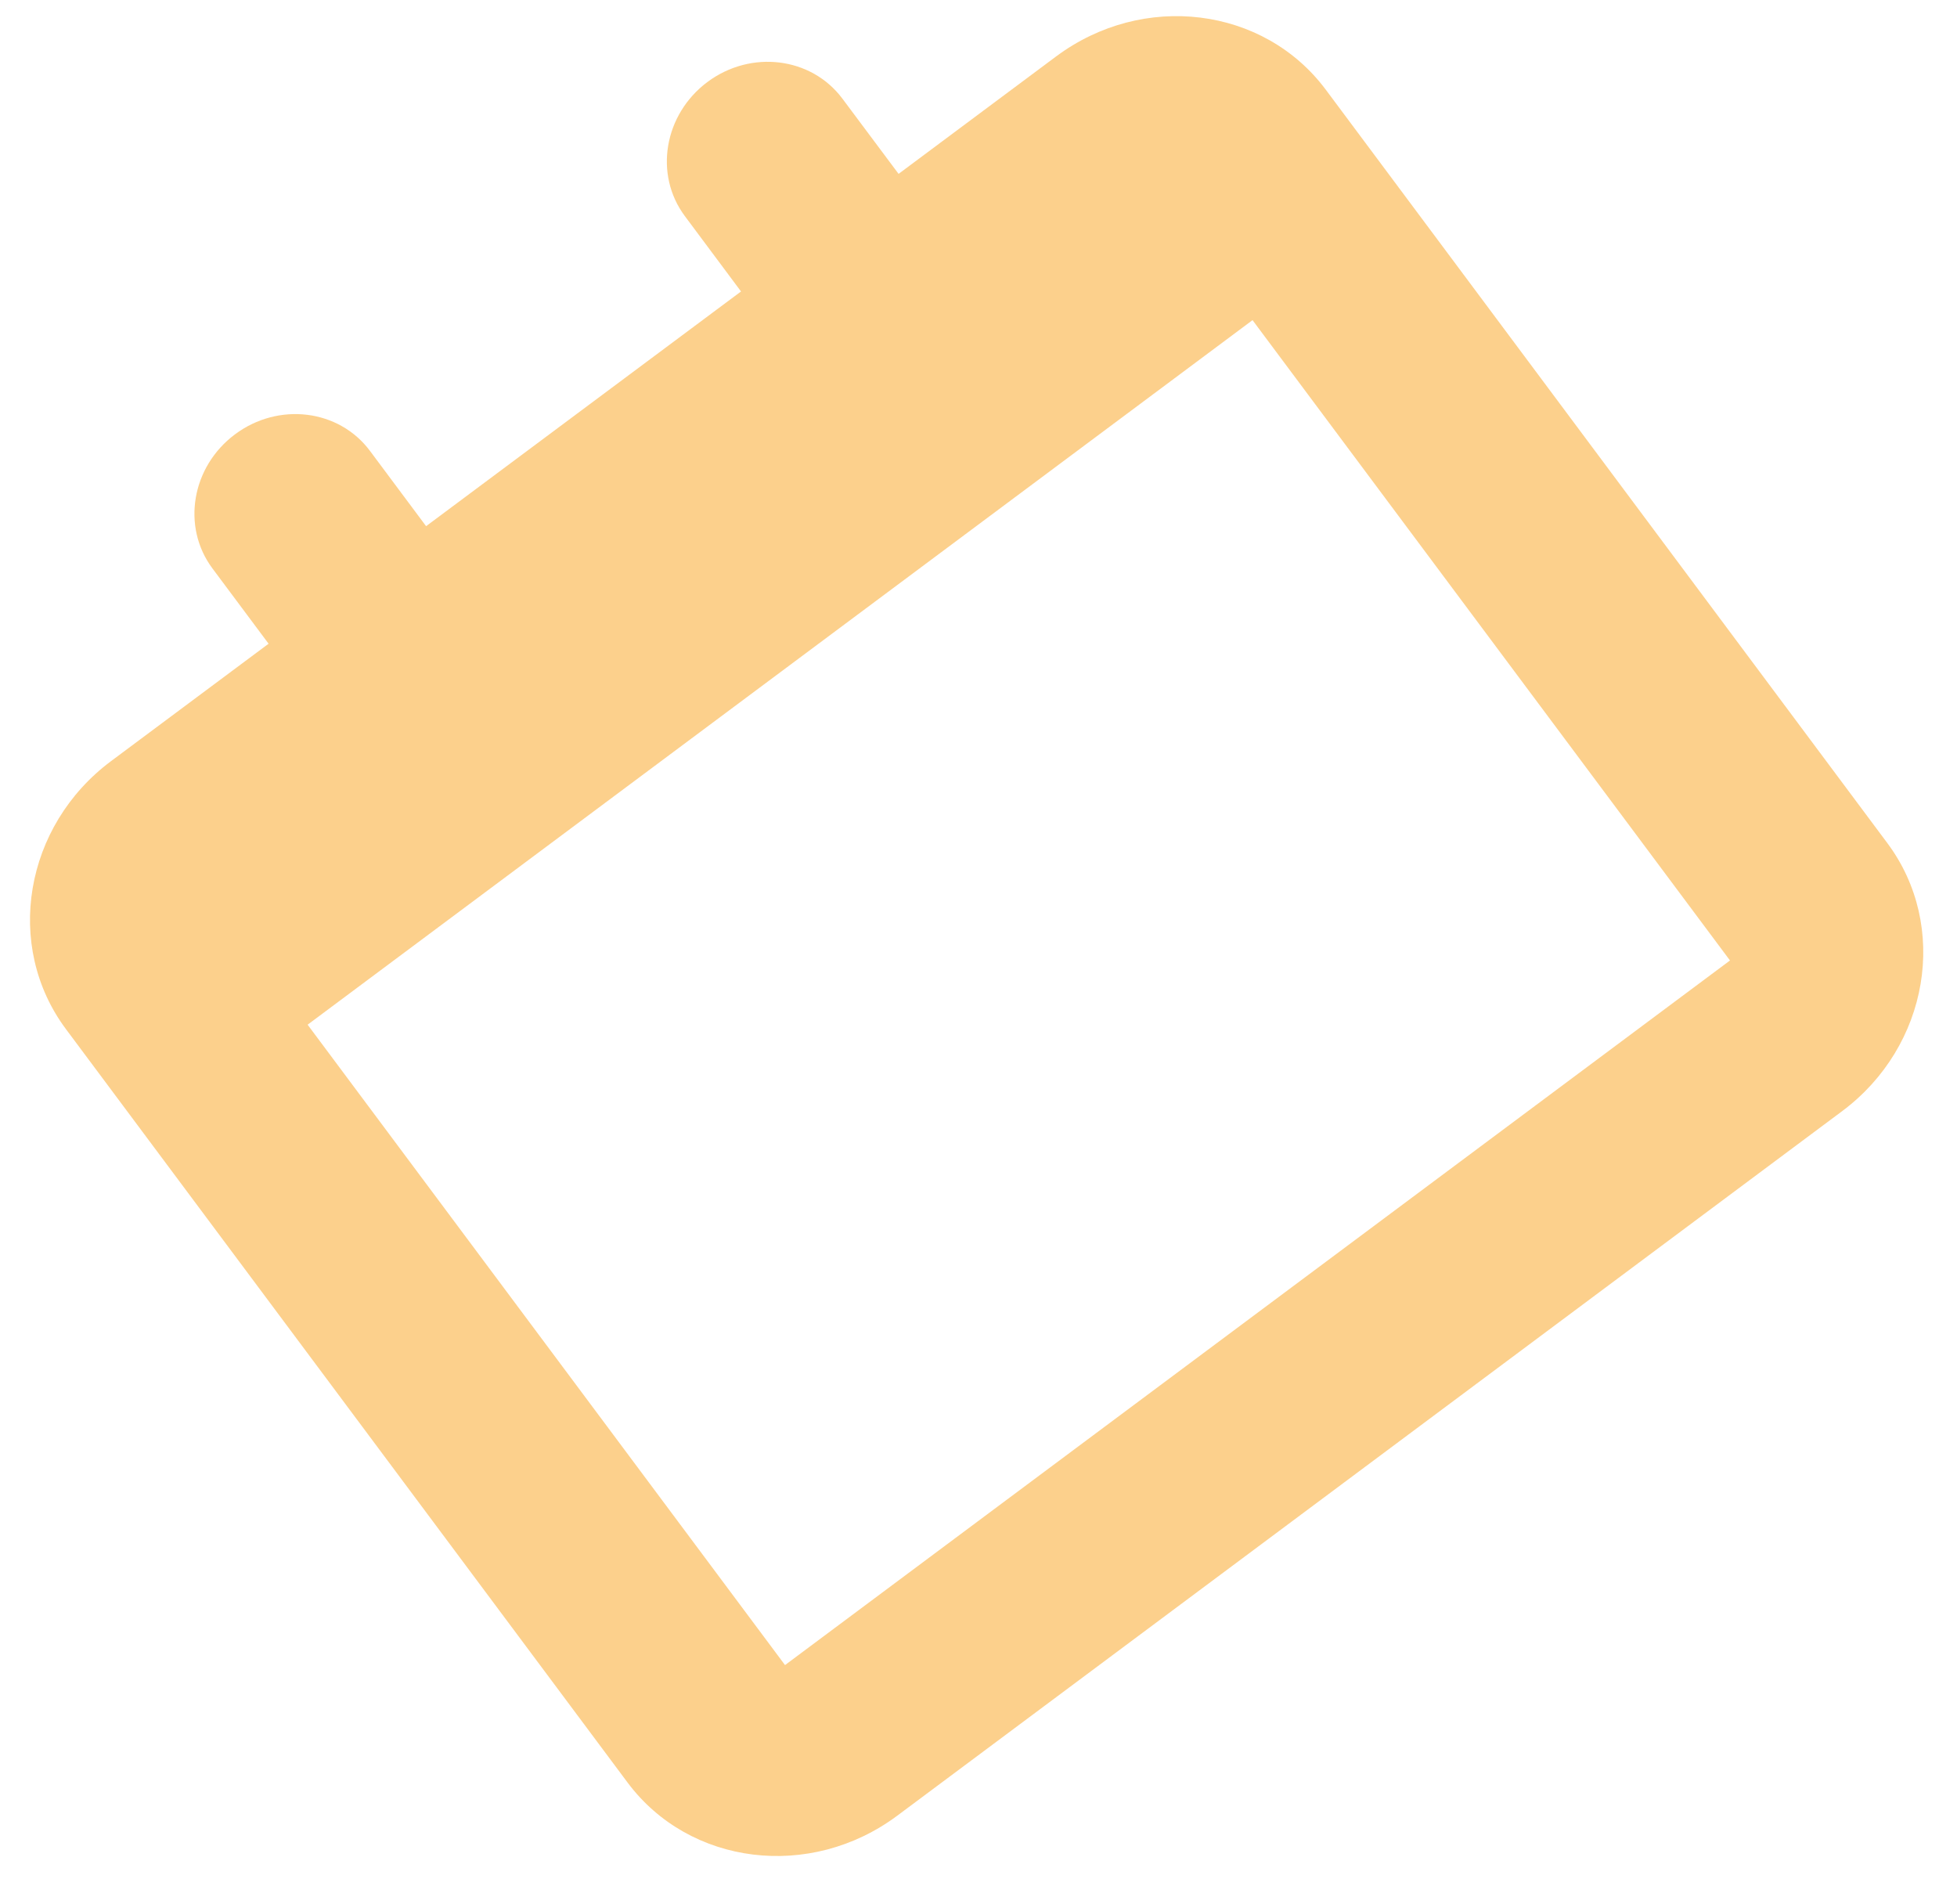 <svg width="37" height="36" viewBox="0 0 37 36" fill="none" xmlns="http://www.w3.org/2000/svg">
<path d="M19.966 1.068L16.989 3.287L15.927 1.865C15.339 1.077 14.198 0.937 13.375 1.55C12.553 2.164 12.361 3.298 12.948 4.085L14.01 5.51L8.056 9.947L6.995 8.524C6.408 7.736 5.266 7.597 4.444 8.21C3.621 8.823 3.429 9.957 4.016 10.745L5.078 12.169L2.1 14.388C0.457 15.613 0.074 17.883 1.247 19.455L11.864 33.696C13.036 35.268 15.321 35.549 16.964 34.324L34.829 21.005C36.472 19.78 36.855 17.509 35.683 15.938L25.067 1.697C23.894 0.123 21.61 -0.158 19.966 1.068L19.966 1.068ZM32.708 18.157L14.842 31.477L5.816 19.371L23.681 6.052L32.708 18.157Z" fill="#FAB040" fill-opacity="0.6"/>
</svg>
